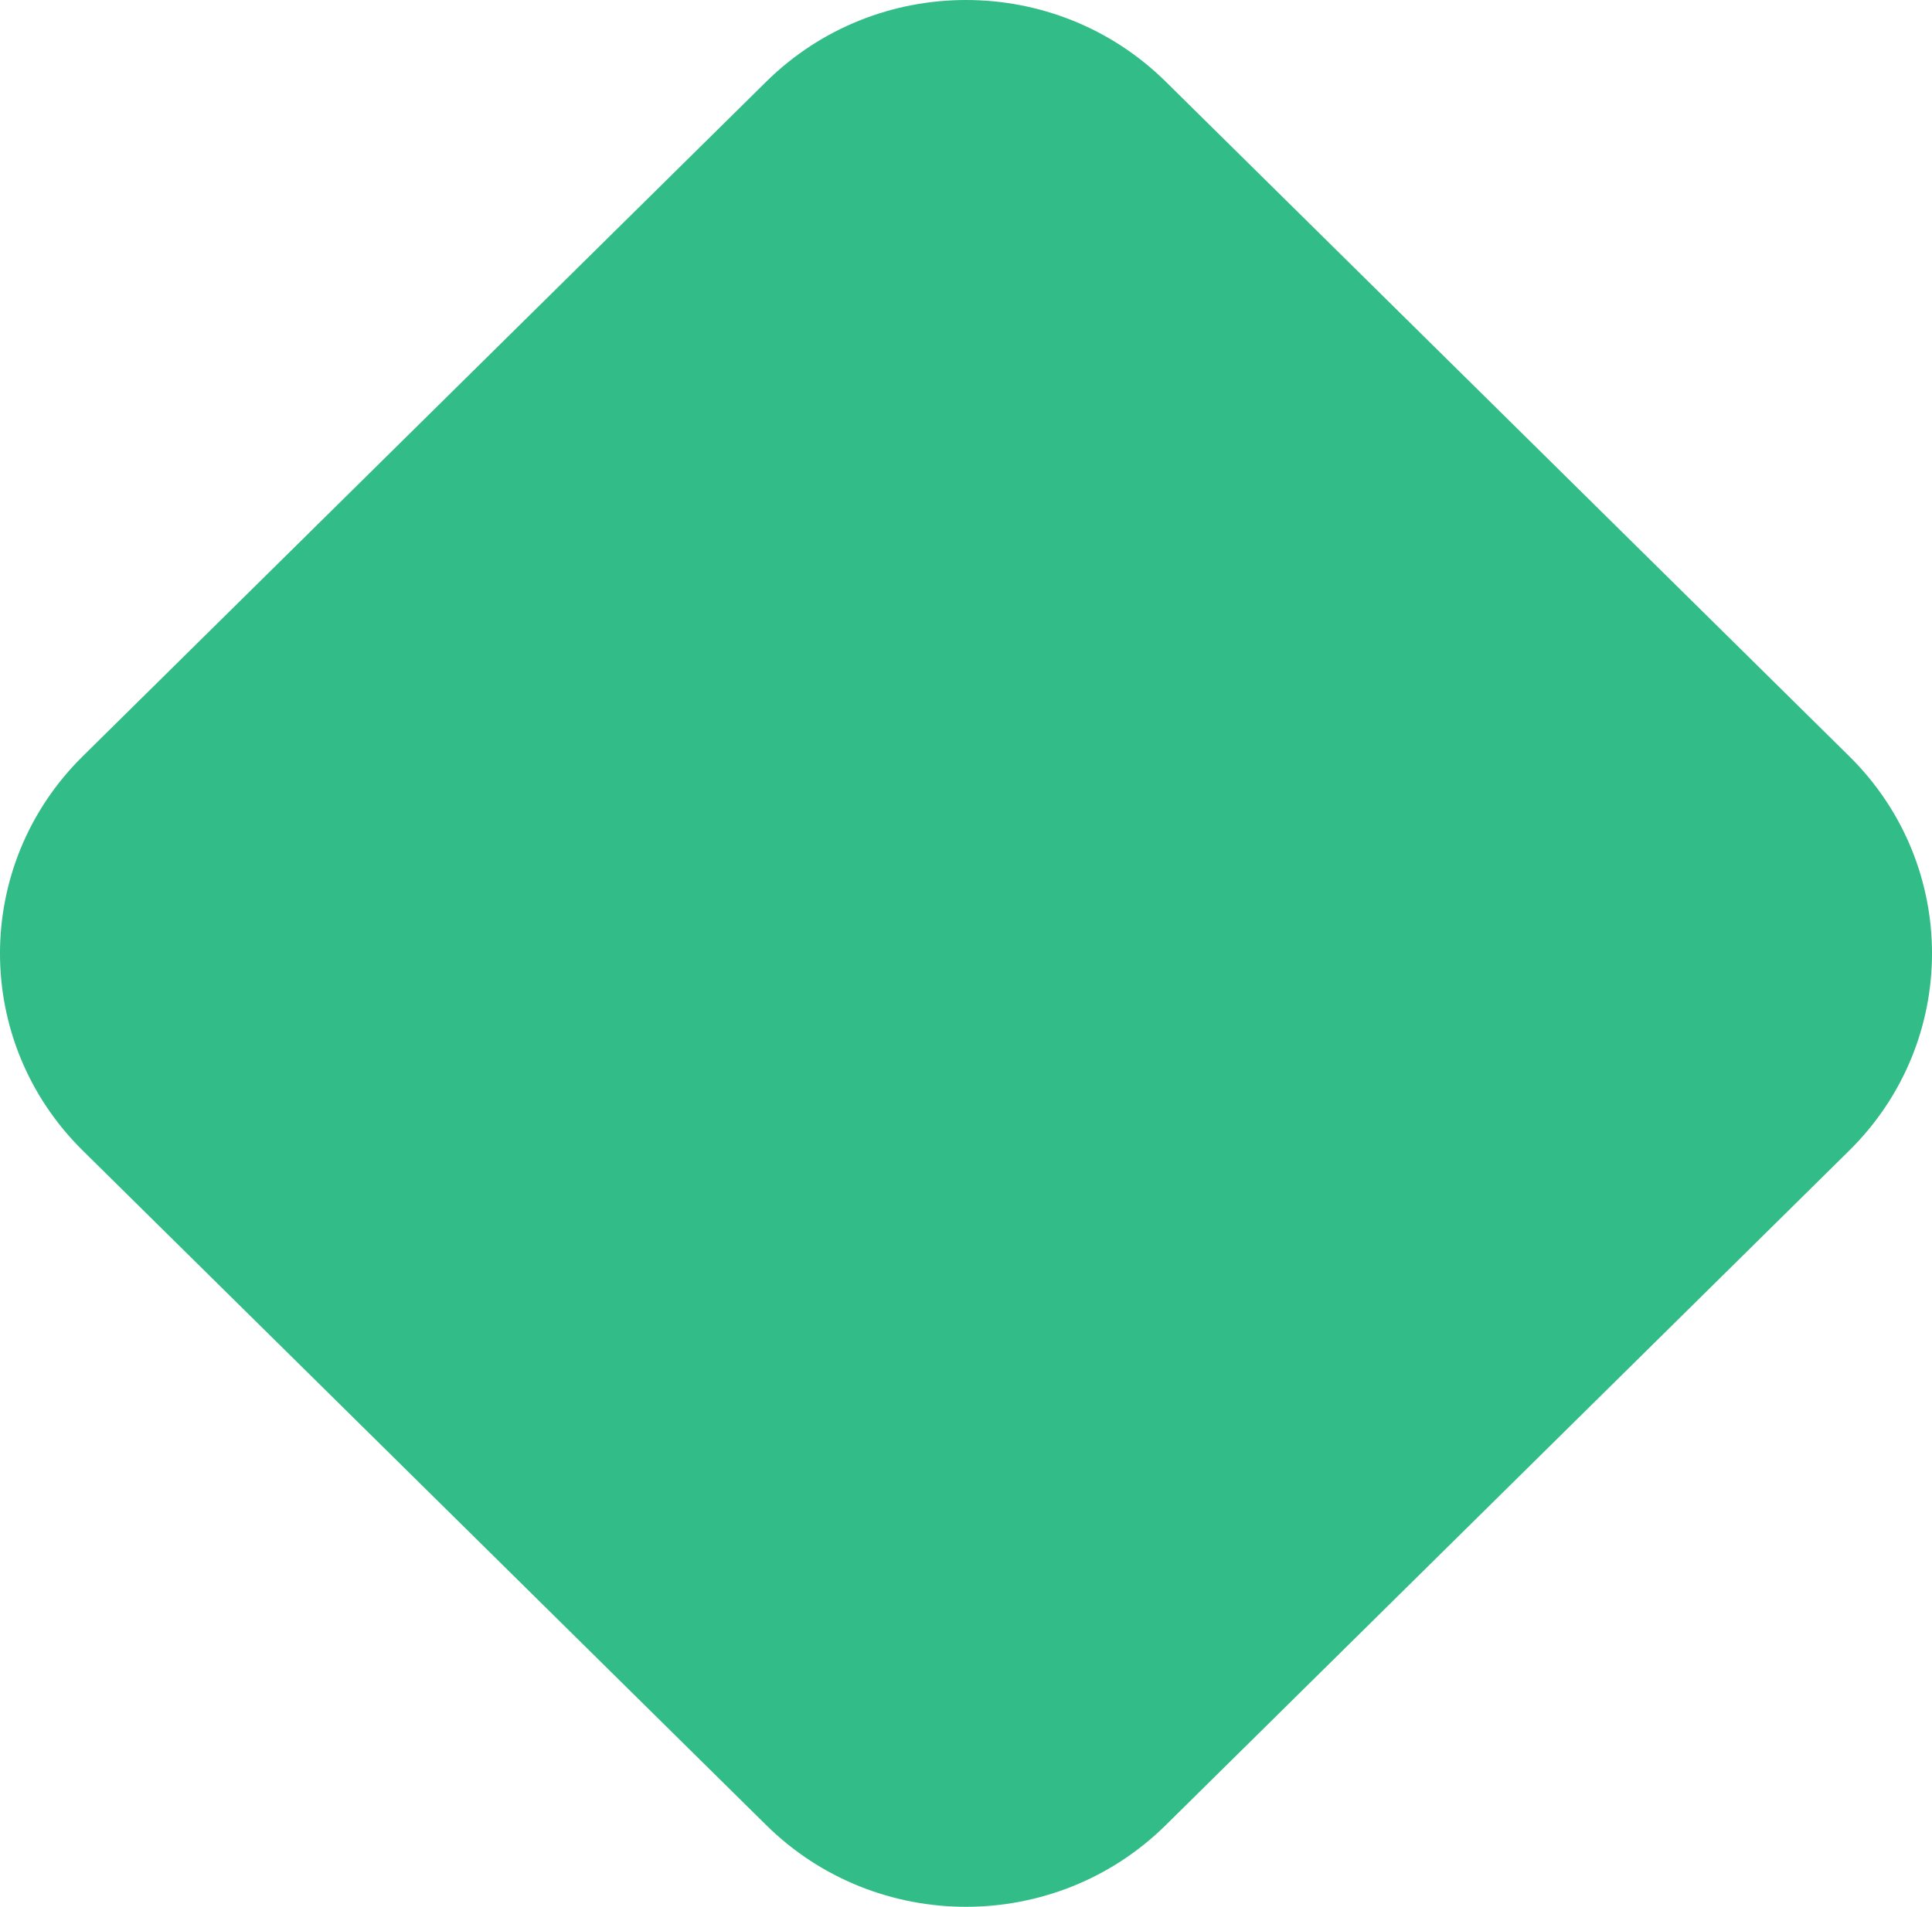 <?xml version="1.0" encoding="UTF-8"?> <svg xmlns="http://www.w3.org/2000/svg" width="155" height="153" viewBox="0 0 155 153" fill="none"><path d="M61.474 146.447L6.638 92.319C-2.213 83.582 -2.213 69.418 6.638 60.681L61.474 6.553C70.325 -2.184 84.675 -2.184 93.526 6.553L148.362 60.681C157.213 69.418 157.213 83.582 148.362 92.319L93.526 146.447C84.675 155.184 70.325 155.184 61.474 146.447Z" fill="#32BC87"></path></svg> 